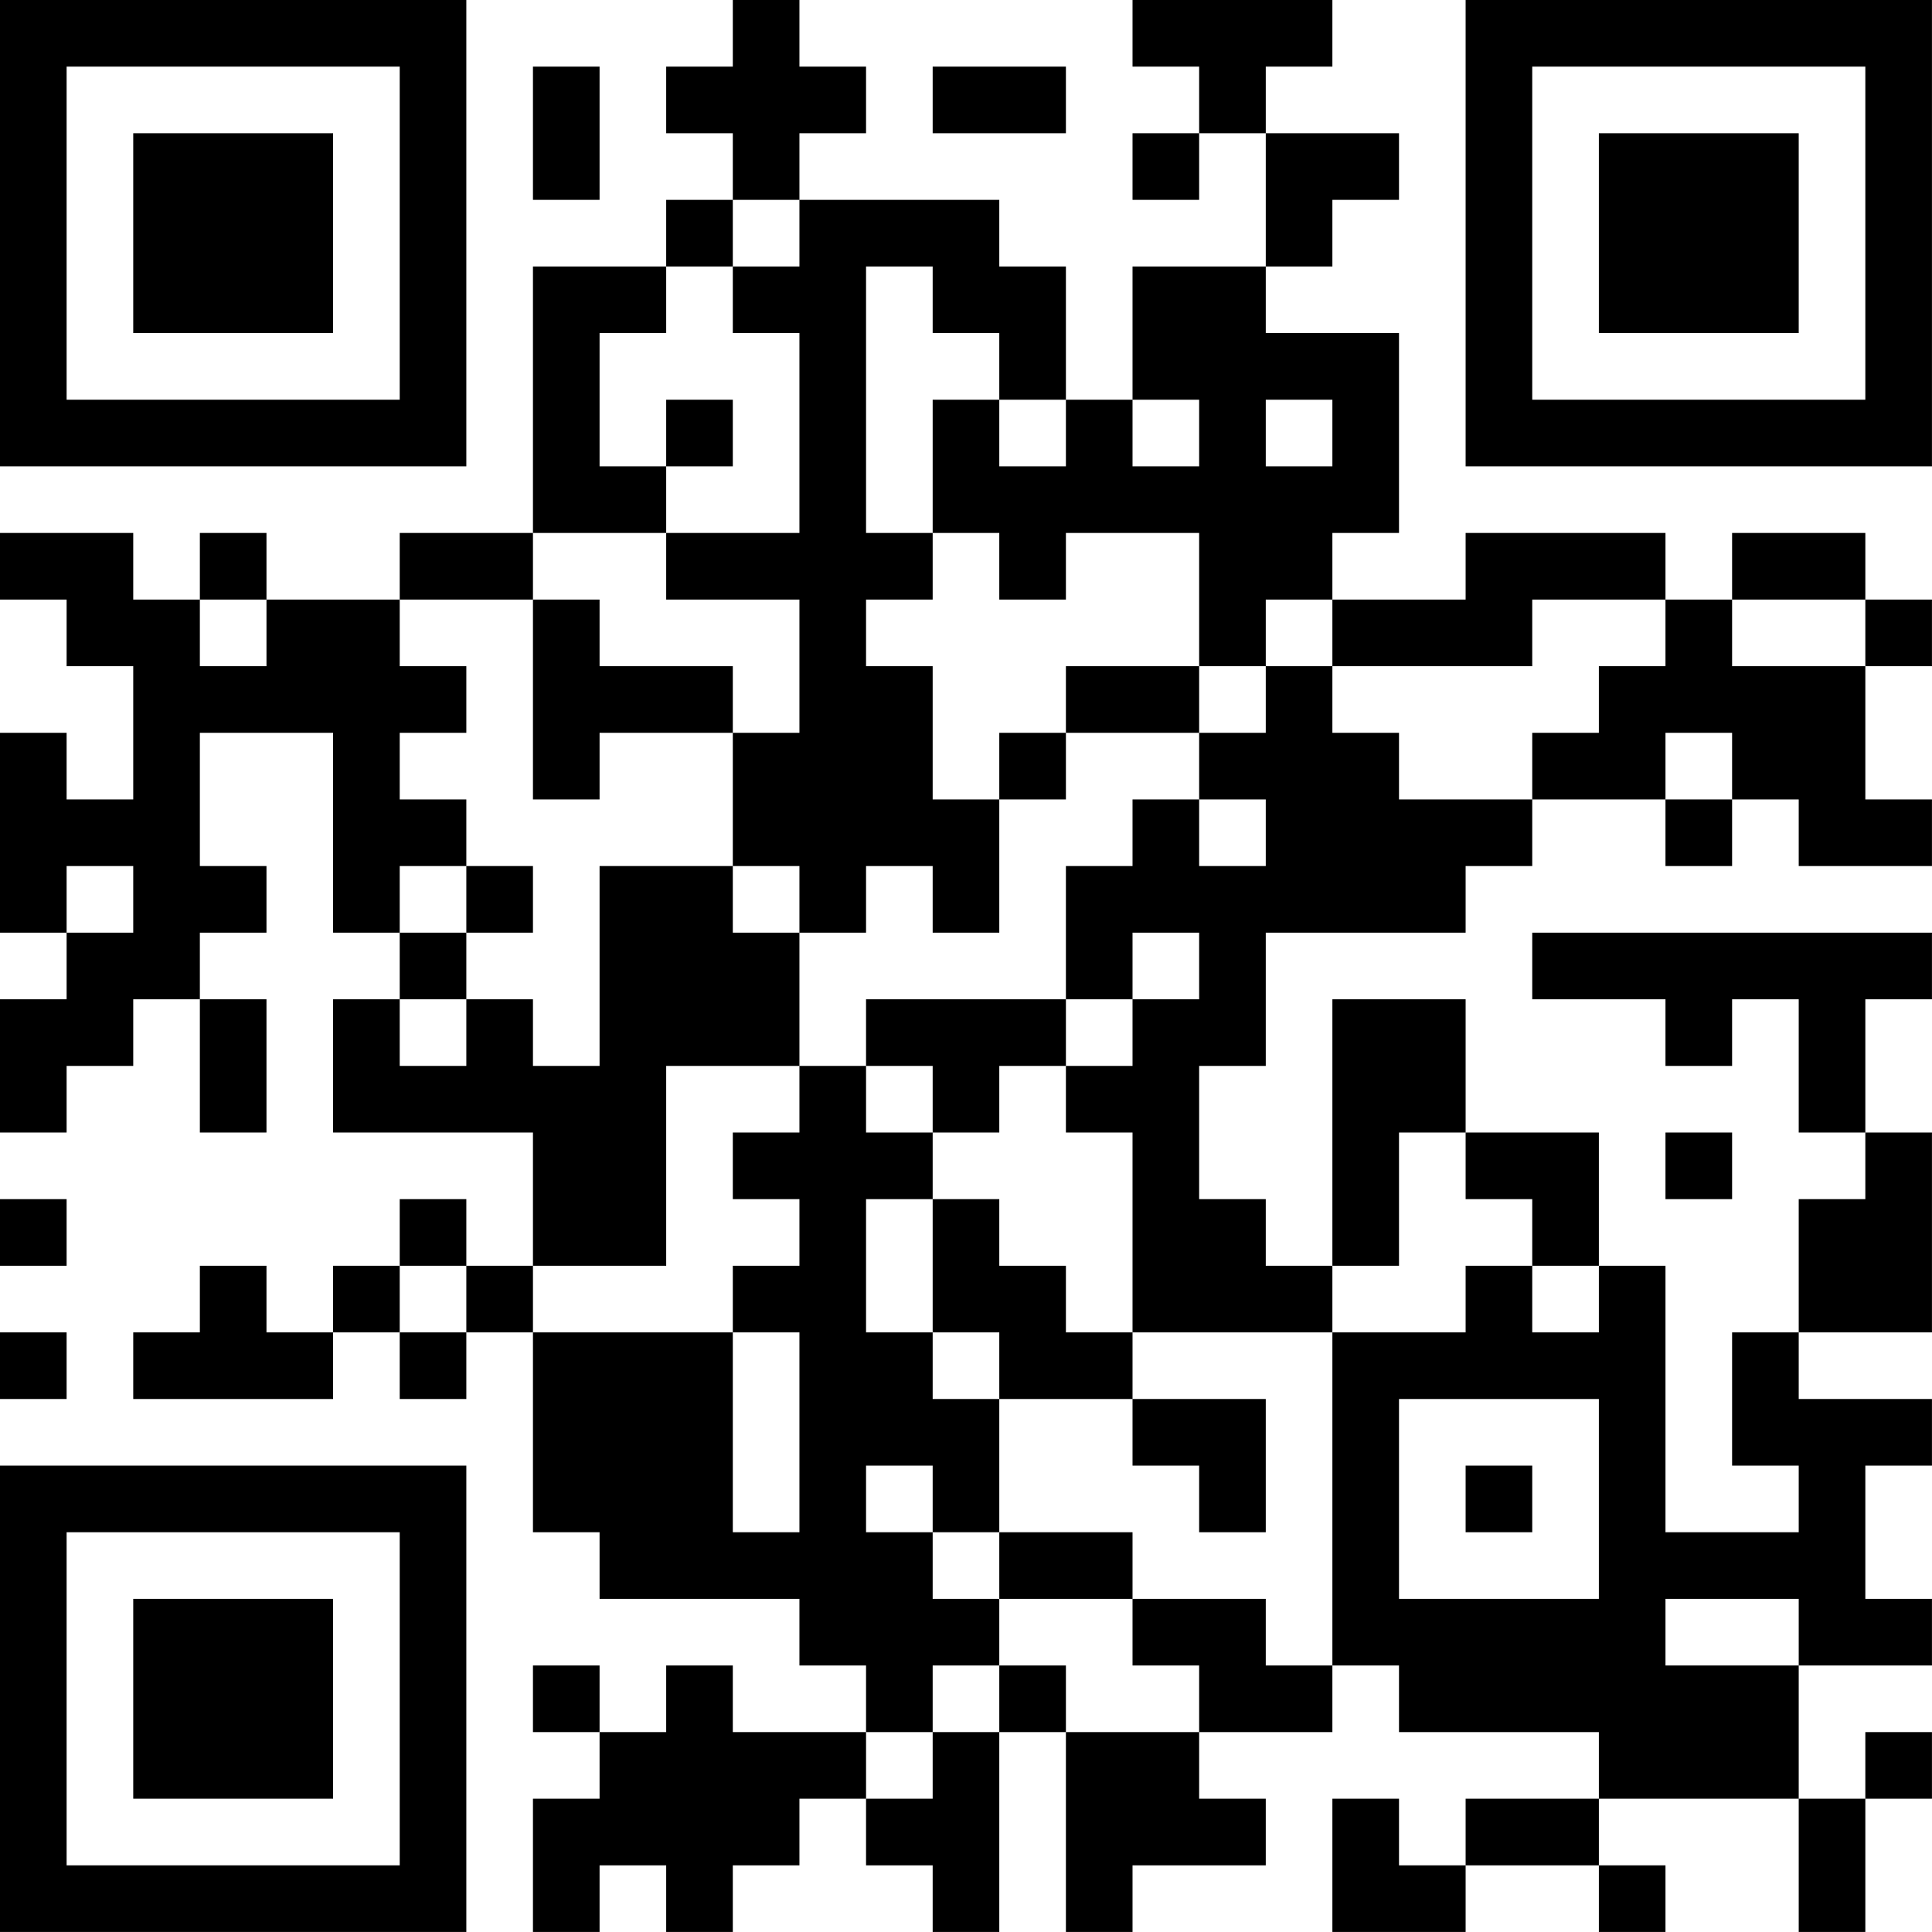 <?xml version="1.0" encoding="UTF-8"?>
<svg xmlns="http://www.w3.org/2000/svg" version="1.1" width="500" height="500" viewBox="0 0 500 500"><rect x="0" y="0" width="500" height="500" fill="#ffffff"/><g transform="scale(17.241)"><g transform="translate(0,0)"><path fill-rule="evenodd" d="M11 0L11 1L10 1L10 2L11 2L11 3L10 3L10 4L8 4L8 8L6 8L6 9L4 9L4 8L3 8L3 9L2 9L2 8L0 8L0 9L1 9L1 10L2 10L2 12L1 12L1 11L0 11L0 14L1 14L1 15L0 15L0 17L1 17L1 16L2 16L2 15L3 15L3 17L4 17L4 15L3 15L3 14L4 14L4 13L3 13L3 11L5 11L5 14L6 14L6 15L5 15L5 17L8 17L8 19L7 19L7 18L6 18L6 19L5 19L5 20L4 20L4 19L3 19L3 20L2 20L2 21L5 21L5 20L6 20L6 21L7 21L7 20L8 20L8 23L9 23L9 24L12 24L12 25L13 25L13 26L11 26L11 25L10 25L10 26L9 26L9 25L8 25L8 26L9 26L9 27L8 27L8 29L9 29L9 28L10 28L10 29L11 29L11 28L12 28L12 27L13 27L13 28L14 28L14 29L15 29L15 26L16 26L16 29L17 29L17 28L19 28L19 27L18 27L18 26L20 26L20 25L21 25L21 26L24 26L24 27L22 27L22 28L21 28L21 27L20 27L20 29L22 29L22 28L24 28L24 29L25 29L25 28L24 28L24 27L27 27L27 29L28 29L28 27L29 27L29 26L28 26L28 27L27 27L27 25L29 25L29 24L28 24L28 22L29 22L29 21L27 21L27 20L29 20L29 17L28 17L28 15L29 15L29 14L23 14L23 15L25 15L25 16L26 16L26 15L27 15L27 17L28 17L28 18L27 18L27 20L26 20L26 22L27 22L27 23L25 23L25 19L24 19L24 17L22 17L22 15L20 15L20 19L19 19L19 18L18 18L18 16L19 16L19 14L22 14L22 13L23 13L23 12L25 12L25 13L26 13L26 12L27 12L27 13L29 13L29 12L28 12L28 10L29 10L29 9L28 9L28 8L26 8L26 9L25 9L25 8L22 8L22 9L20 9L20 8L21 8L21 5L19 5L19 4L20 4L20 3L21 3L21 2L19 2L19 1L20 1L20 0L17 0L17 1L18 1L18 2L17 2L17 3L18 3L18 2L19 2L19 4L17 4L17 6L16 6L16 4L15 4L15 3L12 3L12 2L13 2L13 1L12 1L12 0ZM8 1L8 3L9 3L9 1ZM14 1L14 2L16 2L16 1ZM11 3L11 4L10 4L10 5L9 5L9 7L10 7L10 8L8 8L8 9L6 9L6 10L7 10L7 11L6 11L6 12L7 12L7 13L6 13L6 14L7 14L7 15L6 15L6 16L7 16L7 15L8 15L8 16L9 16L9 13L11 13L11 14L12 14L12 16L10 16L10 19L8 19L8 20L11 20L11 23L12 23L12 20L11 20L11 19L12 19L12 18L11 18L11 17L12 17L12 16L13 16L13 17L14 17L14 18L13 18L13 20L14 20L14 21L15 21L15 23L14 23L14 22L13 22L13 23L14 23L14 24L15 24L15 25L14 25L14 26L13 26L13 27L14 27L14 26L15 26L15 25L16 25L16 26L18 26L18 25L17 25L17 24L19 24L19 25L20 25L20 20L22 20L22 19L23 19L23 20L24 20L24 19L23 19L23 18L22 18L22 17L21 17L21 19L20 19L20 20L17 20L17 17L16 17L16 16L17 16L17 15L18 15L18 14L17 14L17 15L16 15L16 13L17 13L17 12L18 12L18 13L19 13L19 12L18 12L18 11L19 11L19 10L20 10L20 11L21 11L21 12L23 12L23 11L24 11L24 10L25 10L25 9L23 9L23 10L20 10L20 9L19 9L19 10L18 10L18 8L16 8L16 9L15 9L15 8L14 8L14 6L15 6L15 7L16 7L16 6L15 6L15 5L14 5L14 4L13 4L13 8L14 8L14 9L13 9L13 10L14 10L14 12L15 12L15 14L14 14L14 13L13 13L13 14L12 14L12 13L11 13L11 11L12 11L12 9L10 9L10 8L12 8L12 5L11 5L11 4L12 4L12 3ZM10 6L10 7L11 7L11 6ZM17 6L17 7L18 7L18 6ZM19 6L19 7L20 7L20 6ZM3 9L3 10L4 10L4 9ZM8 9L8 12L9 12L9 11L11 11L11 10L9 10L9 9ZM26 9L26 10L28 10L28 9ZM16 10L16 11L15 11L15 12L16 12L16 11L18 11L18 10ZM25 11L25 12L26 12L26 11ZM1 13L1 14L2 14L2 13ZM7 13L7 14L8 14L8 13ZM13 15L13 16L14 16L14 17L15 17L15 16L16 16L16 15ZM25 17L25 18L26 18L26 17ZM0 18L0 19L1 19L1 18ZM14 18L14 20L15 20L15 21L17 21L17 22L18 22L18 23L19 23L19 21L17 21L17 20L16 20L16 19L15 19L15 18ZM6 19L6 20L7 20L7 19ZM0 20L0 21L1 21L1 20ZM21 21L21 24L24 24L24 21ZM22 22L22 23L23 23L23 22ZM15 23L15 24L17 24L17 23ZM25 24L25 25L27 25L27 24ZM0 0L0 7L7 7L7 0ZM1 1L1 6L6 6L6 1ZM2 2L2 5L5 5L5 2ZM22 0L22 7L29 7L29 0ZM23 1L23 6L28 6L28 1ZM24 2L24 5L27 5L27 2ZM0 22L0 29L7 29L7 22ZM1 23L1 28L6 28L6 23ZM2 24L2 27L5 27L5 24Z" fill="#000000"/></g></g></svg>
